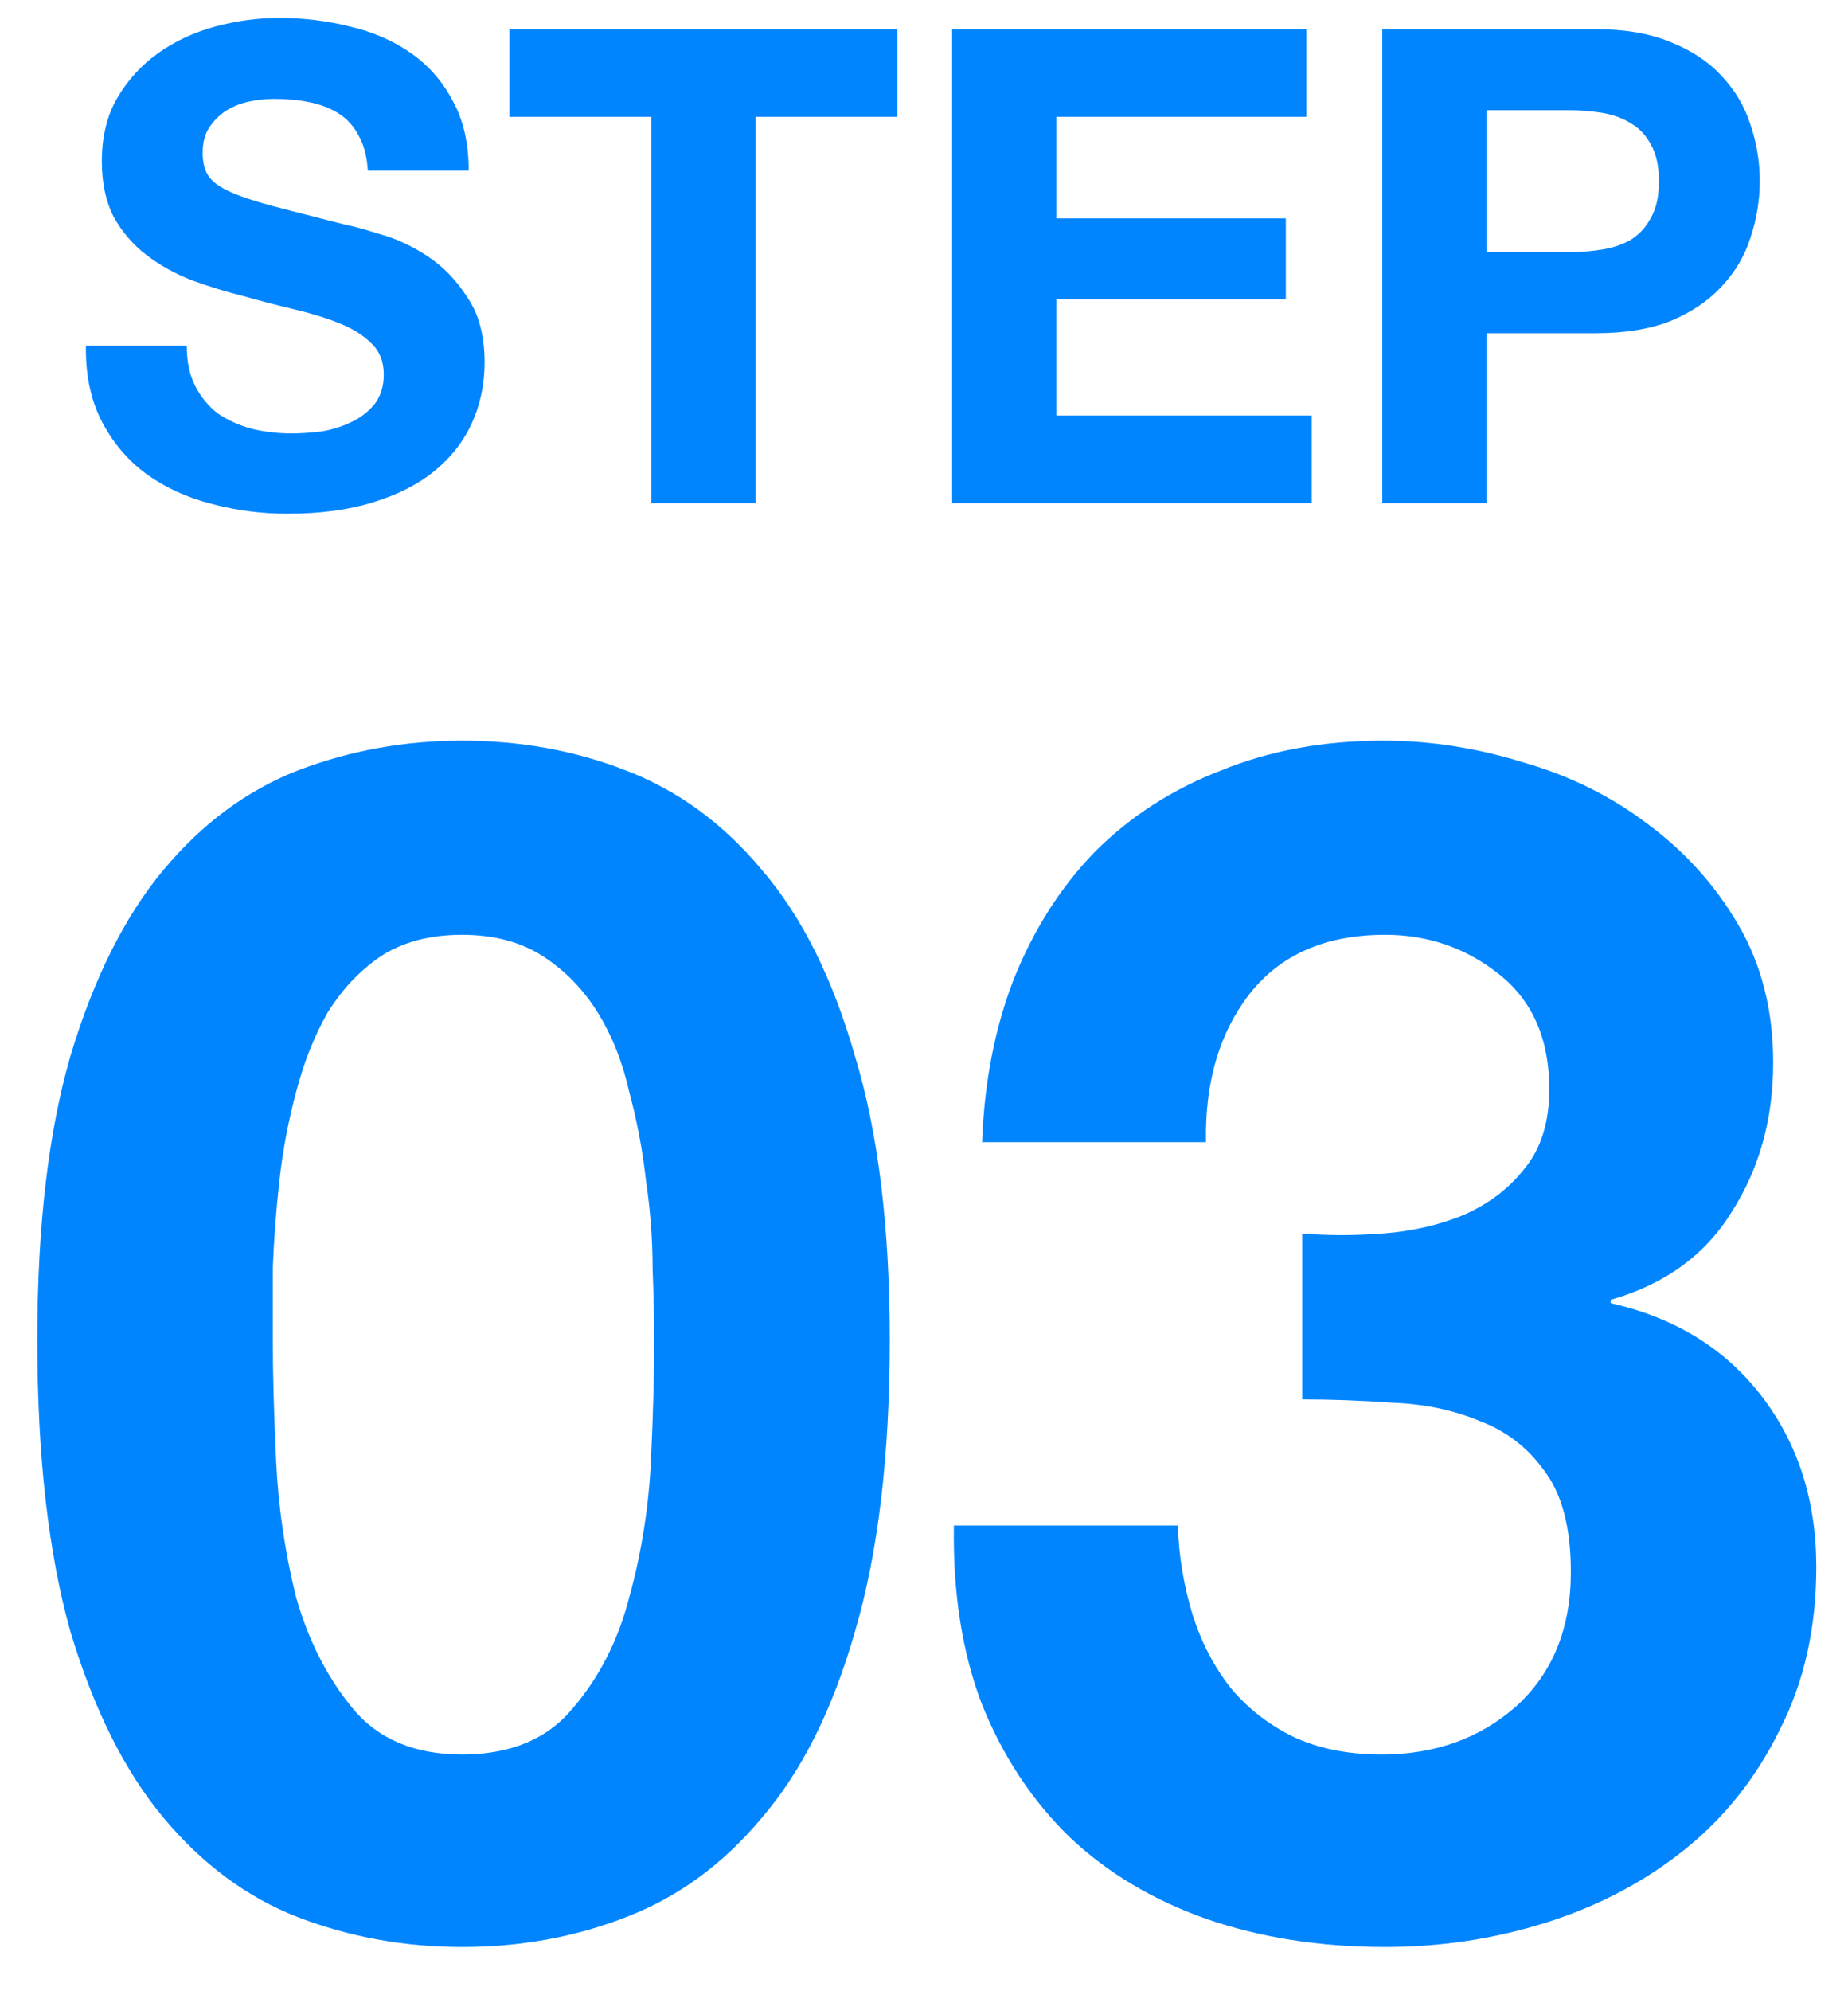 <svg width="39" height="42" viewBox="0 0 39 42" fill="none" xmlns="http://www.w3.org/2000/svg">
<path d="M31.37 5.32H33.078C33.33 5.32 33.572 5.301 33.806 5.264C34.039 5.227 34.245 5.157 34.422 5.054C34.599 4.942 34.739 4.788 34.842 4.592C34.954 4.396 35.01 4.139 35.01 3.822C35.01 3.505 34.954 3.248 34.842 3.052C34.739 2.856 34.599 2.707 34.422 2.604C34.245 2.492 34.039 2.417 33.806 2.38C33.572 2.343 33.33 2.324 33.078 2.324H31.37V5.32ZM29.172 0.616H33.68C34.305 0.616 34.837 0.709 35.276 0.896C35.715 1.073 36.069 1.311 36.34 1.61C36.62 1.909 36.821 2.249 36.942 2.632C37.072 3.015 37.138 3.411 37.138 3.822C37.138 4.223 37.072 4.62 36.942 5.012C36.821 5.395 36.62 5.735 36.34 6.034C36.069 6.333 35.715 6.575 35.276 6.762C34.837 6.939 34.305 7.028 33.68 7.028H31.37V10.612H29.172V0.616Z" fill="#0085FF"/>
<path d="M20.094 0.616H27.57V2.464H22.292V4.606H27.136V6.314H22.292V8.764H27.682V10.612H20.094V0.616Z" fill="#0085FF"/>
<path d="M13.746 2.464H10.75V0.616H18.94V2.464H15.944V10.612H13.746V2.464Z" fill="#0085FF"/>
<path d="M3.941 7.294C3.941 7.63 4.002 7.915 4.123 8.148C4.244 8.381 4.403 8.573 4.599 8.722C4.804 8.862 5.042 8.969 5.313 9.044C5.584 9.109 5.864 9.142 6.153 9.142C6.349 9.142 6.559 9.128 6.783 9.1C7.007 9.063 7.217 8.997 7.413 8.904C7.609 8.811 7.772 8.685 7.903 8.526C8.034 8.358 8.099 8.148 8.099 7.896C8.099 7.625 8.01 7.406 7.833 7.238C7.665 7.07 7.441 6.93 7.161 6.818C6.881 6.706 6.564 6.608 6.209 6.524C5.854 6.44 5.495 6.347 5.131 6.244C4.758 6.151 4.394 6.039 4.039 5.908C3.684 5.768 3.367 5.591 3.087 5.376C2.807 5.161 2.578 4.895 2.401 4.578C2.233 4.251 2.149 3.859 2.149 3.402C2.149 2.889 2.256 2.445 2.471 2.072C2.695 1.689 2.984 1.372 3.339 1.12C3.694 0.868 4.095 0.681 4.543 0.56C4.991 0.439 5.439 0.378 5.887 0.378C6.41 0.378 6.909 0.439 7.385 0.56C7.87 0.672 8.3 0.859 8.673 1.12C9.046 1.381 9.34 1.717 9.555 2.128C9.779 2.529 9.891 3.019 9.891 3.598H7.763C7.744 3.299 7.679 3.052 7.567 2.856C7.464 2.66 7.324 2.506 7.147 2.394C6.97 2.282 6.764 2.203 6.531 2.156C6.307 2.109 6.06 2.086 5.789 2.086C5.612 2.086 5.434 2.105 5.257 2.142C5.08 2.179 4.916 2.245 4.767 2.338C4.627 2.431 4.51 2.548 4.417 2.688C4.324 2.828 4.277 3.005 4.277 3.22C4.277 3.416 4.314 3.575 4.389 3.696C4.464 3.817 4.608 3.929 4.823 4.032C5.047 4.135 5.35 4.237 5.733 4.34C6.125 4.443 6.634 4.573 7.259 4.732C7.446 4.769 7.702 4.839 8.029 4.942C8.365 5.035 8.696 5.189 9.023 5.404C9.35 5.619 9.63 5.908 9.863 6.272C10.106 6.627 10.227 7.084 10.227 7.644C10.227 8.101 10.138 8.526 9.961 8.918C9.784 9.31 9.518 9.651 9.163 9.94C8.818 10.22 8.384 10.439 7.861 10.598C7.348 10.757 6.75 10.836 6.069 10.836C5.518 10.836 4.982 10.766 4.459 10.626C3.946 10.495 3.488 10.285 3.087 9.996C2.695 9.707 2.382 9.338 2.149 8.89C1.916 8.442 1.804 7.91 1.813 7.294H3.941Z" fill="#0085FF"/>
<path d="M27.481 26.017C28.017 26.064 28.589 26.064 29.196 26.017C29.802 25.97 30.362 25.842 30.876 25.632C31.412 25.398 31.844 25.072 32.171 24.652C32.521 24.232 32.696 23.672 32.696 22.972C32.696 21.922 32.346 21.117 31.646 20.557C30.946 19.997 30.141 19.717 29.231 19.717C27.971 19.717 27.014 20.137 26.361 20.977C25.731 21.794 25.427 22.832 25.451 24.092H20.726C20.772 22.832 20.994 21.689 21.391 20.662C21.811 19.612 22.382 18.713 23.106 17.967C23.852 17.22 24.739 16.648 25.766 16.252C26.792 15.832 27.936 15.622 29.196 15.622C30.176 15.622 31.156 15.774 32.136 16.077C33.116 16.357 33.991 16.788 34.761 17.372C35.554 17.955 36.196 18.667 36.686 19.507C37.176 20.347 37.421 21.315 37.421 22.412C37.421 23.602 37.129 24.652 36.546 25.562C35.986 26.472 35.134 27.09 33.991 27.417V27.487C35.344 27.79 36.406 28.444 37.176 29.447C37.946 30.45 38.331 31.652 38.331 33.052C38.331 34.335 38.074 35.478 37.561 36.482C37.071 37.485 36.406 38.325 35.566 39.002C34.726 39.678 33.757 40.192 32.661 40.542C31.564 40.892 30.421 41.067 29.231 41.067C27.854 41.067 26.594 40.868 25.451 40.472C24.331 40.075 23.374 39.504 22.581 38.757C21.787 37.987 21.169 37.053 20.726 35.957C20.306 34.86 20.107 33.6 20.131 32.177H24.856C24.879 32.83 24.984 33.46 25.171 34.067C25.357 34.65 25.626 35.163 25.976 35.607C26.326 36.027 26.757 36.365 27.271 36.622C27.807 36.879 28.437 37.007 29.161 37.007C30.281 37.007 31.226 36.669 31.996 35.992C32.766 35.292 33.151 34.347 33.151 33.157C33.151 32.224 32.964 31.512 32.591 31.022C32.241 30.532 31.786 30.182 31.226 29.972C30.666 29.738 30.047 29.61 29.371 29.587C28.717 29.54 28.087 29.517 27.481 29.517V26.017Z" fill="#0085FF"/>
<path d="M5.757 28.257C5.757 28.957 5.78 29.808 5.827 30.812C5.874 31.792 6.014 32.748 6.247 33.682C6.504 34.592 6.9 35.373 7.437 36.027C7.974 36.68 8.744 37.007 9.747 37.007C10.774 37.007 11.555 36.68 12.092 36.027C12.652 35.373 13.049 34.592 13.282 33.682C13.539 32.748 13.69 31.792 13.737 30.812C13.784 29.808 13.807 28.957 13.807 28.257C13.807 27.837 13.795 27.335 13.772 26.752C13.772 26.145 13.725 25.527 13.632 24.897C13.562 24.267 13.445 23.648 13.282 23.042C13.142 22.412 12.92 21.852 12.617 21.362C12.314 20.872 11.929 20.475 11.462 20.172C10.995 19.869 10.424 19.717 9.747 19.717C9.07 19.717 8.499 19.869 8.032 20.172C7.589 20.475 7.215 20.872 6.912 21.362C6.632 21.852 6.41 22.412 6.247 23.042C6.084 23.648 5.967 24.267 5.897 24.897C5.827 25.527 5.78 26.145 5.757 26.752C5.757 27.335 5.757 27.837 5.757 28.257ZM0.787 28.257C0.787 25.877 1.02 23.882 1.487 22.272C1.977 20.639 2.63 19.332 3.447 18.352C4.264 17.372 5.209 16.672 6.282 16.252C7.379 15.832 8.534 15.622 9.747 15.622C10.984 15.622 12.139 15.832 13.212 16.252C14.309 16.672 15.265 17.372 16.082 18.352C16.922 19.332 17.575 20.639 18.042 22.272C18.532 23.882 18.777 25.877 18.777 28.257C18.777 30.707 18.532 32.76 18.042 34.417C17.575 36.05 16.922 37.357 16.082 38.337C15.265 39.317 14.309 40.017 13.212 40.437C12.139 40.857 10.984 41.067 9.747 41.067C8.534 41.067 7.379 40.857 6.282 40.437C5.209 40.017 4.264 39.317 3.447 38.337C2.63 37.357 1.977 36.05 1.487 34.417C1.02 32.76 0.787 30.707 0.787 28.257Z" fill="#0085FF"/>
</svg>
